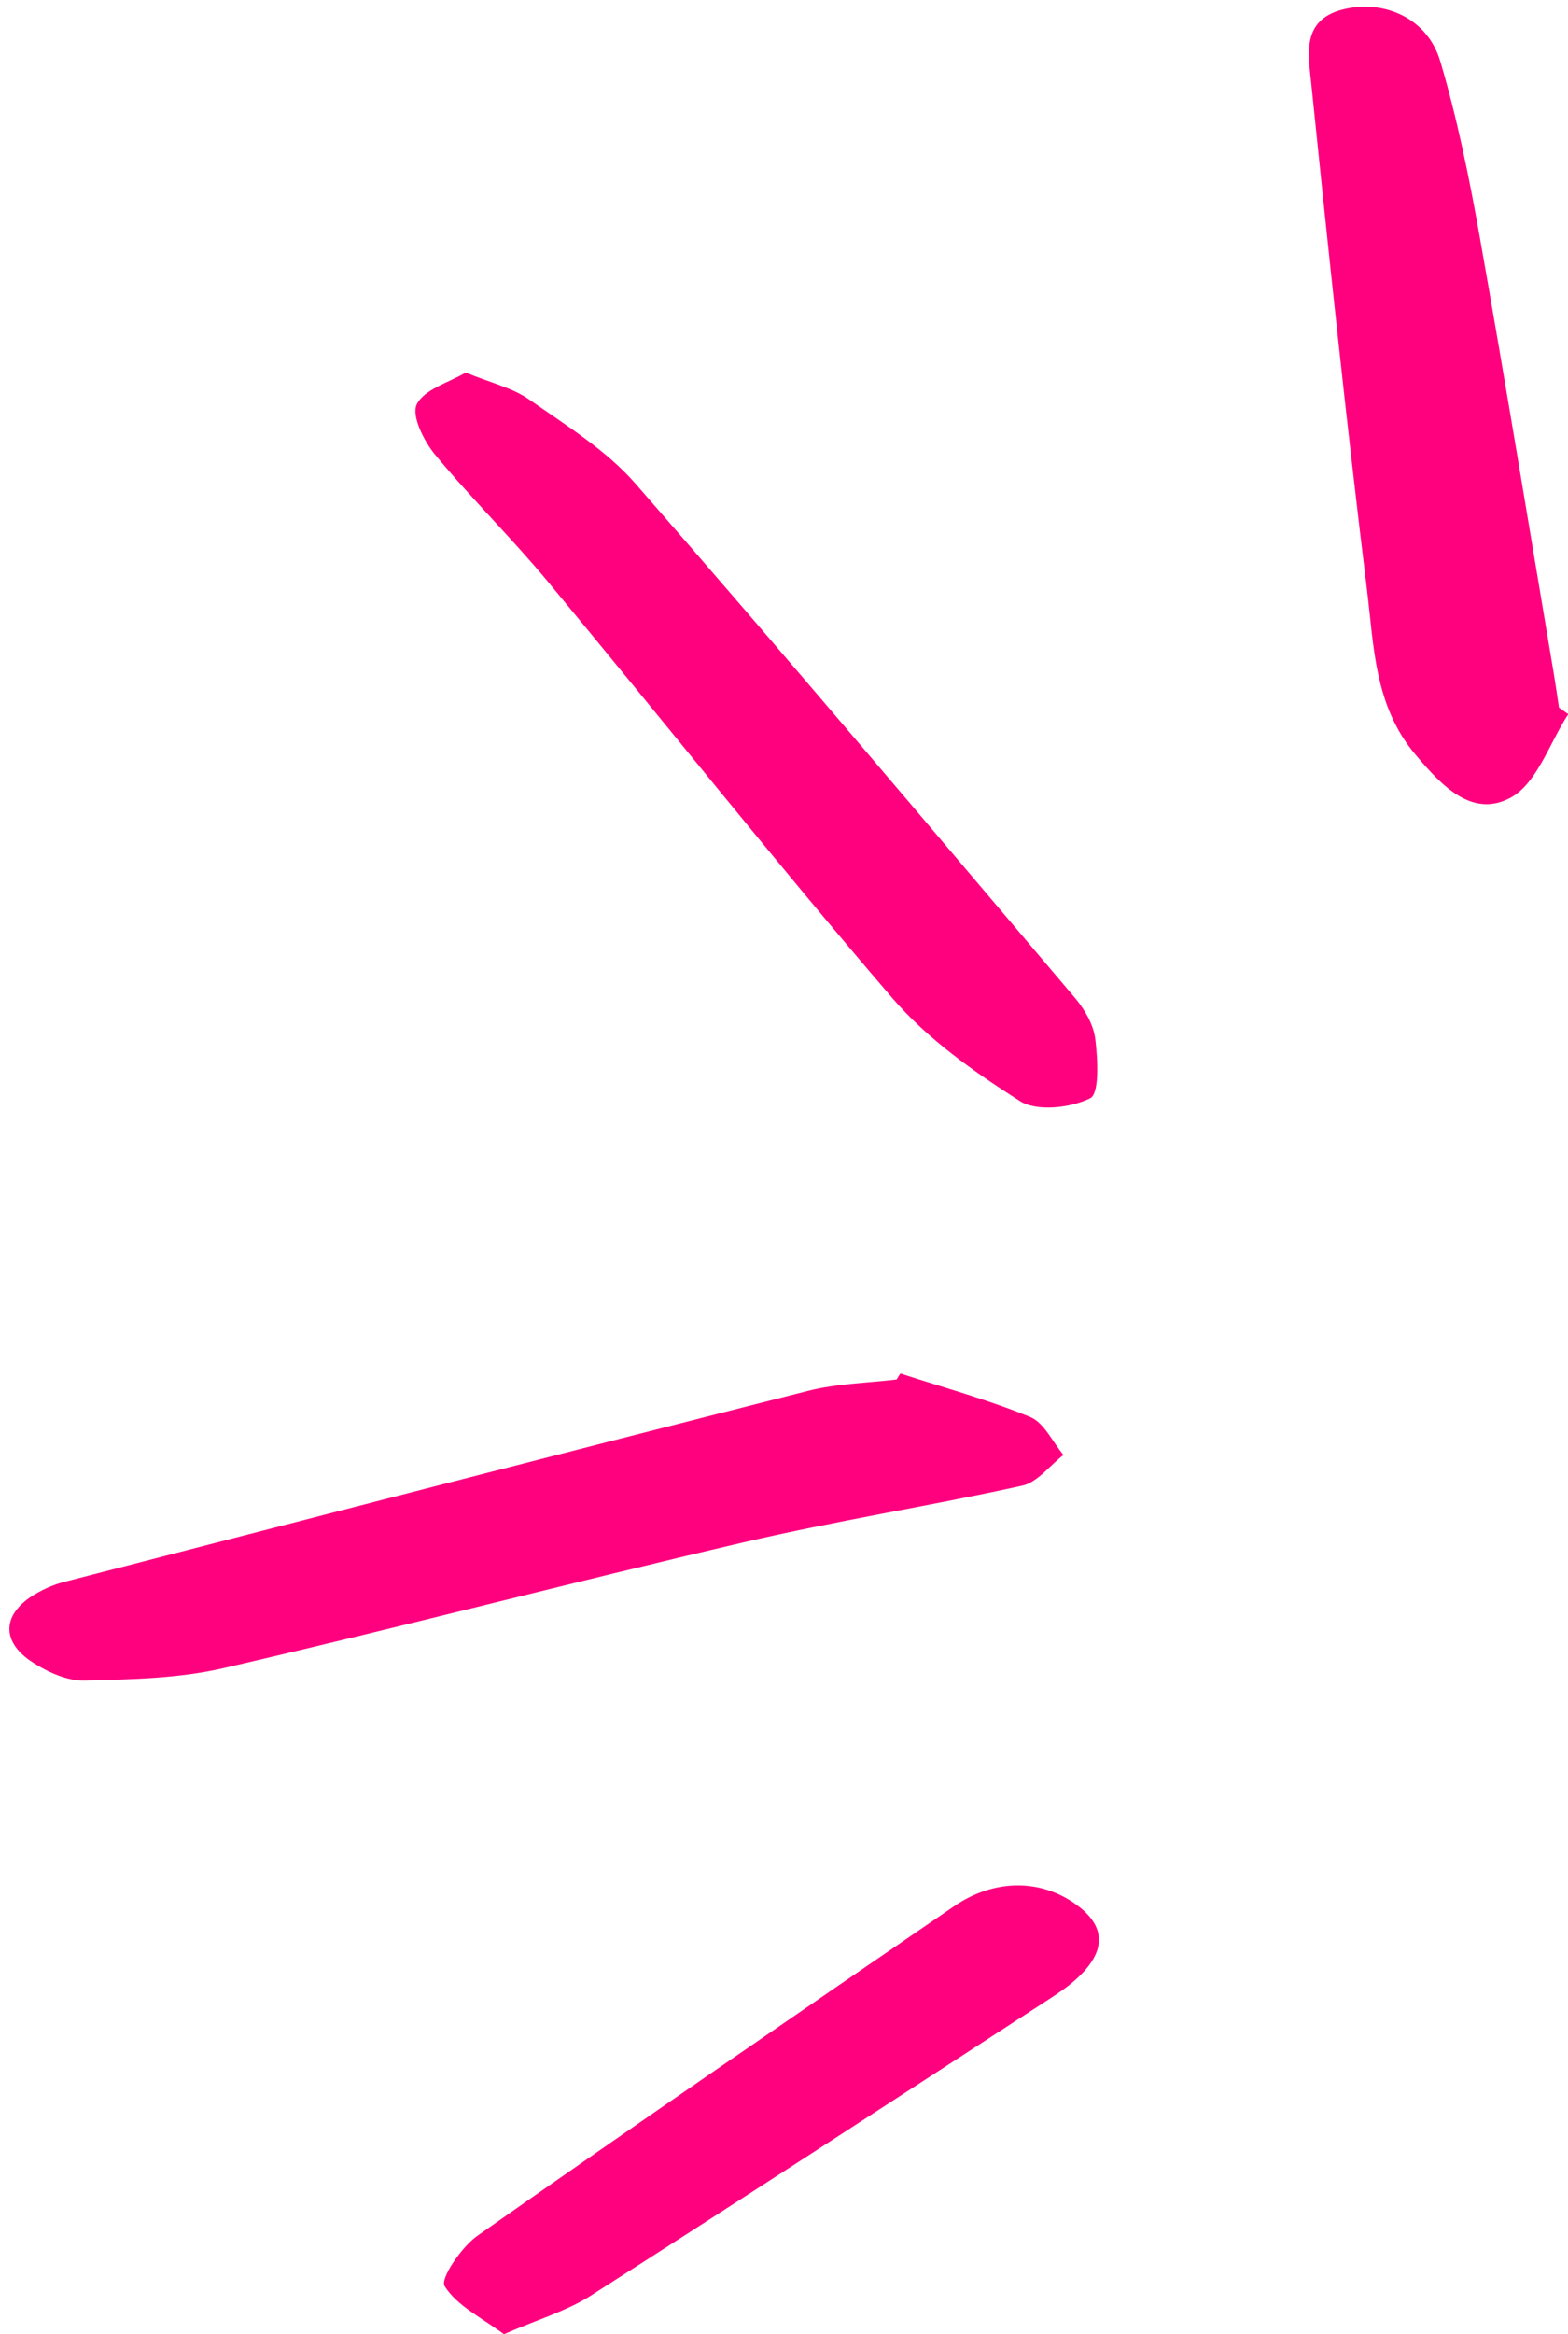 <?xml version="1.0" encoding="UTF-8" standalone="no"?><svg xmlns="http://www.w3.org/2000/svg" xmlns:xlink="http://www.w3.org/1999/xlink" fill="#000000" height="796.1" preserveAspectRatio="xMidYMid meet" version="1" viewBox="-3.2 -2.3 535.0 796.1" width="535" zoomAndPan="magnify"><g id="change1_1"><path d="m303.98,466.17c14.83,4.82,29.95,8.94,44.33,14.85,4.75,1.95,7.62,8.5,11.34,12.94-4.66,3.6-8.85,9.32-14.05,10.47-31.56,6.95-63.55,11.98-95.01,19.31-59.32,13.83-118.28,29.25-177.63,42.95-15.35,3.54-31.59,3.82-47.46,4.21-5.76.14-12.23-2.81-17.31-6.03-11.34-7.16-10.74-16.92.87-23.6,2.91-1.67,6.08-3.1,9.32-3.93,84.73-21.87,169.45-43.77,254.28-65.28,9.72-2.46,20.03-2.62,30.07-3.84.42-.68.84-1.37,1.26-2.05ZM139.01,135.58c-1.92,3.79,2.36,12.48,6.16,17.09,12.31,14.91,26.19,28.52,38.54,43.39,39.27,47.27,77.48,95.43,117.52,142.03,11.99,13.96,27.85,25.16,43.52,35.13,5.81,3.69,17.24,2.4,23.99-.91,3.24-1.59,2.61-13.31,1.77-20.2-.6-4.93-3.64-10.16-6.97-14.09-49.73-58.66-99.33-117.44-149.92-175.36-9.98-11.43-23.64-19.85-36.27-28.7-5.72-4.01-13.09-5.67-21.65-9.19-5.72,3.39-14.07,5.65-16.69,10.81Zm389.72,103.48c-.58-3.81-1.11-7.63-1.75-11.43-8.43-49.99-16.58-100.02-25.44-149.93-3.53-19.88-7.6-39.79-13.33-59.12-4.26-14.35-18.48-20.86-32.26-17.88-15.31,3.31-12.79,15.46-11.75,25.53,5.91,57.6,11.95,115.21,19.02,172.68,2.37,19.3,2.52,39.47,16.45,56.07,9.02,10.75,19.37,21.79,32.42,14.87,9.1-4.82,13.37-18.72,19.8-28.57-1.05-.74-2.1-1.49-3.16-2.23ZM198.48,780.62c52.65-33.61,104.97-67.73,157.35-101.76,3.63-2.36,7.23-4.98,10.21-8.09,8.54-8.9,7.44-16.99-2.87-24.04-11.94-8.17-27.39-8.07-40.9,1.19-54.32,37.22-108.64,74.47-162.53,112.31-5.5,3.86-12.83,14.7-11.24,17.22,4.32,6.85,12.97,10.96,20.23,16.4,11.54-5.04,21.43-7.9,29.76-13.22Z" fill="#ff007f"/></g></svg>
